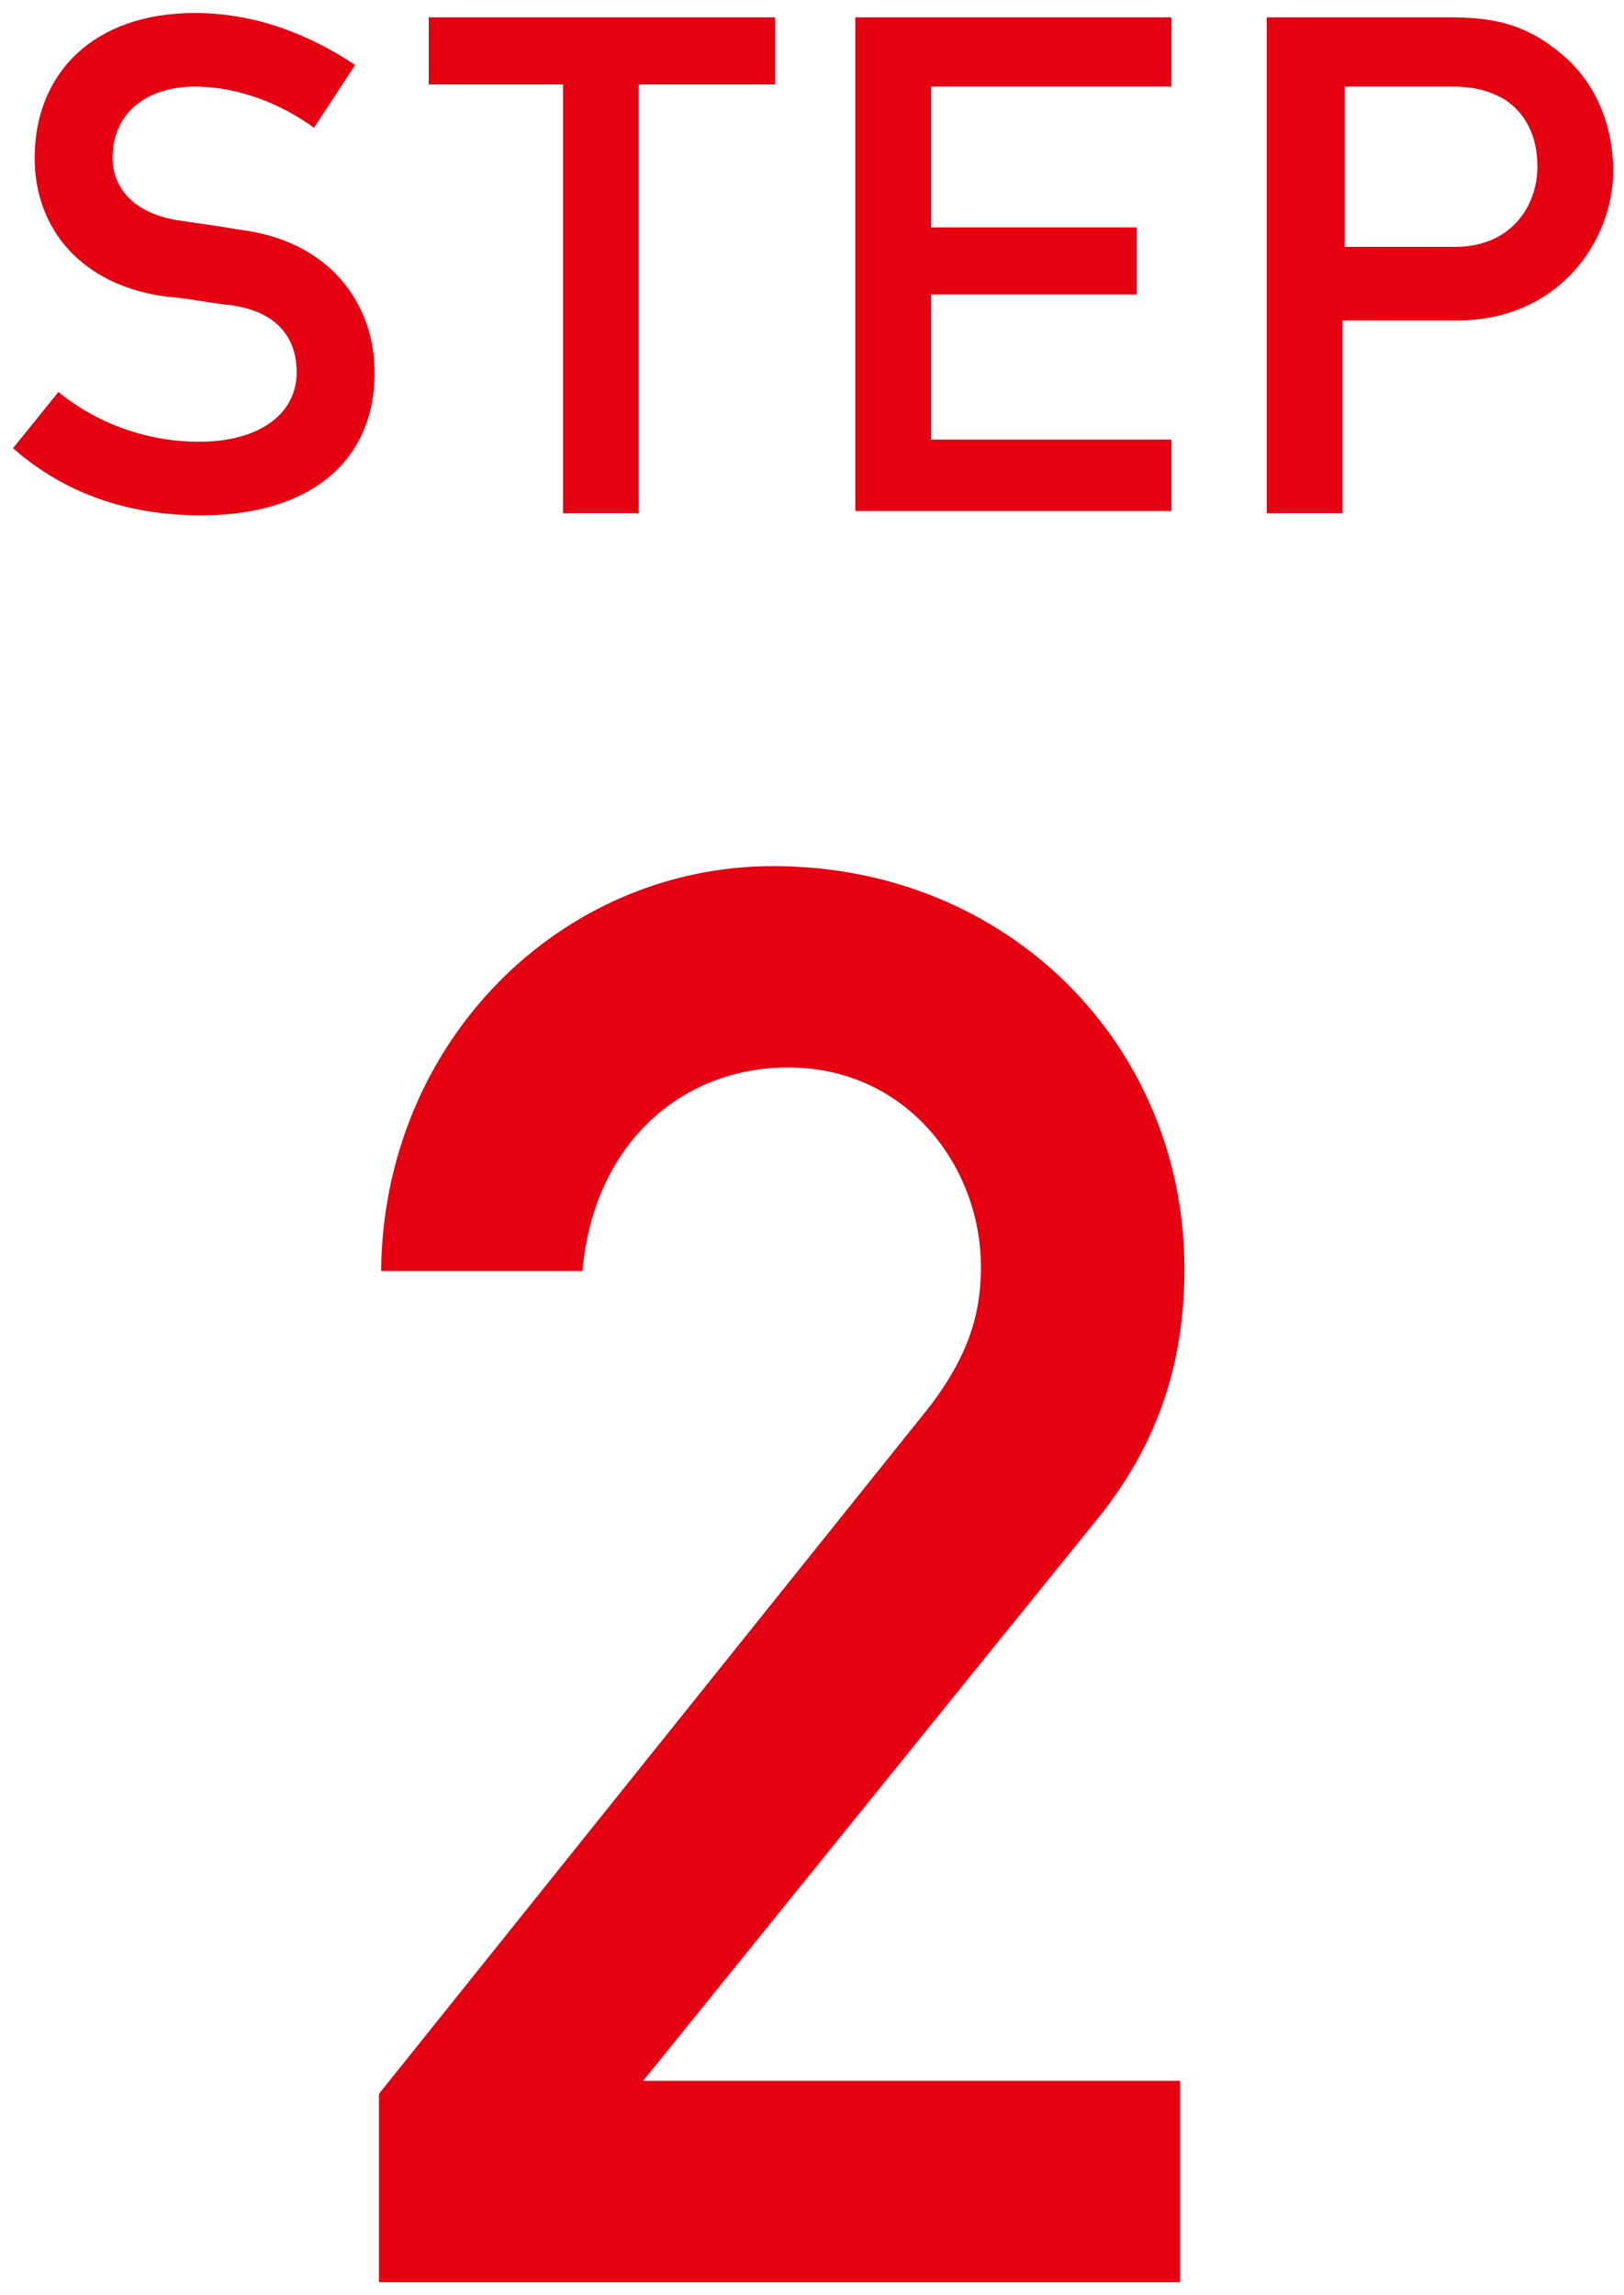 <?xml version="1.0" encoding="utf-8"?>
<!-- Generator: Adobe Illustrator 23.1.1, SVG Export Plug-In . SVG Version: 6.00 Build 0)  -->
<svg version="1.1" id="レイヤー_1" xmlns="http://www.w3.org/2000/svg" xmlns:xlink="http://www.w3.org/1999/xlink" x="0px"
	 y="0px" width="75px" height="106px" viewBox="0 0 75 106" style="enable-background:new 0 0 75 106;" xml:space="preserve">
<style type="text/css">
	.st0{fill:#E50012;}
</style>
<g>
	<g>
		<g>
			<g>
				<g>
					<path class="st0" d="M2.7,18.1c1.7,1.4,4,2.3,6.5,2.3c2.8,0,4.5-1.3,4.5-3.2c0-1.6-0.9-2.8-3-3.1c-1-0.1-1.8-0.3-3-0.4
						c-3.9-0.5-6.1-3.1-6.1-6.4c0-3.9,2.7-6.7,7.4-6.7c2.8,0,5.3,1,7.4,2.4l-1.9,2.9C13,4.8,11,4,9,4C6.9,4,5.2,5.1,5.2,7.3
						c0,1.3,0.9,2.6,3.2,2.9c0.6,0.1,1.5,0.2,2.6,0.4c4.3,0.5,6.3,3.5,6.3,6.6c0,4.2-3.1,6.6-8,6.6c-3.4,0-6.3-1-8.7-3.1L2.7,18.1z"
						/>
					<path class="st0" d="M26.1,3.9h-6.3V0.8h16v3.1h-6.3v19.8h-3.5V3.9z"/>
					<path class="st0" d="M39.5,0.8h14.6V4H43v6.5h9.5v3.1H43v6.7h11.1v3.3H39.5V0.8z"/>
					<path class="st0" d="M58.6,0.8h8.3c1.8,0,3.4,0.2,5.1,1.6c1.4,1.1,2.5,3,2.5,5.5c0,3.2-2.5,6.9-7.2,6.9h-5.3v8.9h-3.5V0.8z
						 M62.1,11.4h5.1c2.6,0,3.8-1.9,3.8-3.7c0-1.5-0.6-2.5-1.5-3.1C68.8,4.2,68.1,4,67.1,4h-5V11.4z"/>
				</g>
			</g>
		</g>
	</g>
	<g>
		<g>
			<g>
				<g>
					<g>
						<path class="st0" d="M17.5,96.7l25.4-31.7c2-2.6,2.4-4.6,2.4-6.5c0-4.6-3.4-9.2-8.9-9.2c-5,0-9,3.6-9.5,9.4h-9.3
							c0.1-10.6,8.3-18.7,18.1-18.7c10.9,0,19,8.3,19,18.6c0,4.3-1.2,8-3.9,11.4L29.7,96.1h24.8v9.3h-37V96.7z"/>
					</g>
				</g>
			</g>
		</g>
	</g>
</g>
</svg>
